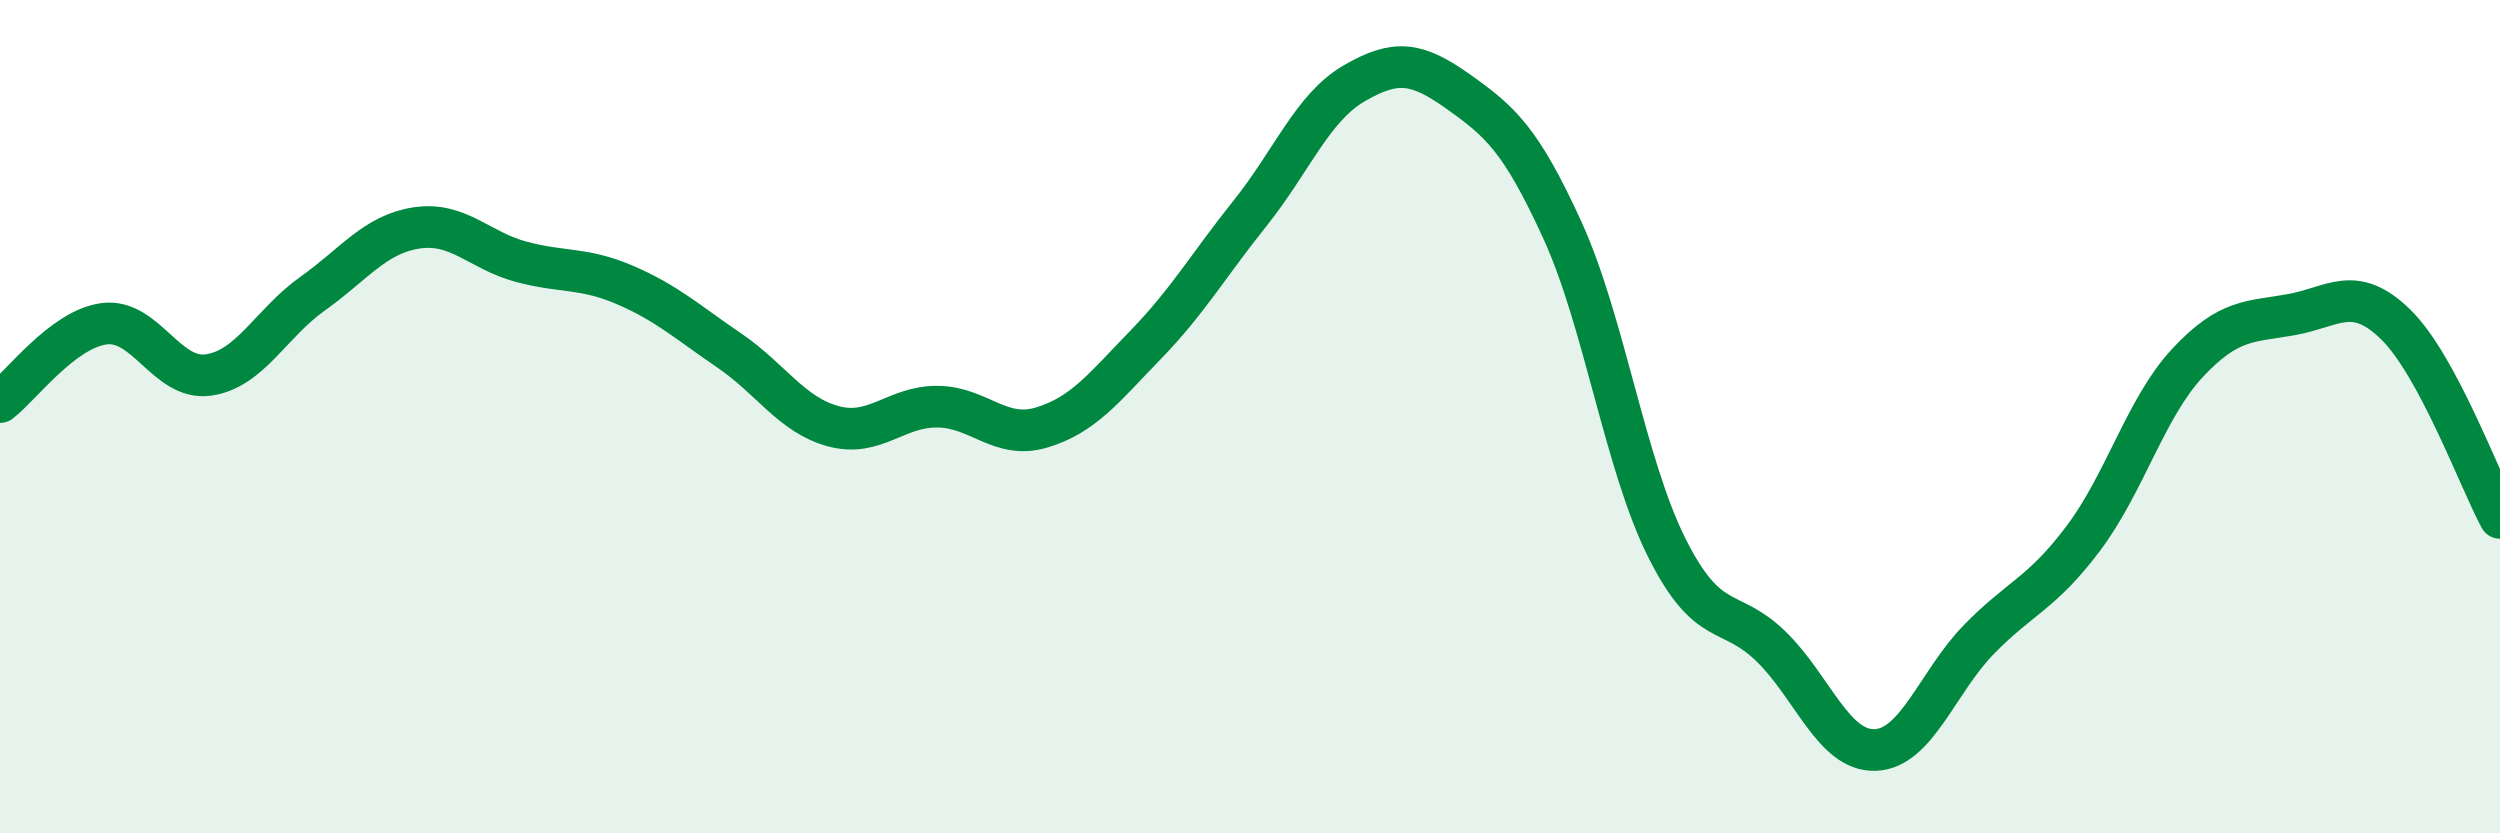 
    <svg width="60" height="20" viewBox="0 0 60 20" xmlns="http://www.w3.org/2000/svg">
      <path
        d="M 0,9.65 C 0.5,9.27 1.5,7.9 2.5,7.77 C 3.5,7.64 4,9.14 5,9 C 6,8.86 6.5,7.76 7.5,7.05 C 8.5,6.34 9,5.62 10,5.47 C 11,5.32 11.5,6.01 12.5,6.28 C 13.5,6.55 14,6.41 15,6.84 C 16,7.27 16.5,7.73 17.5,8.41 C 18.5,9.09 19,9.96 20,10.23 C 21,10.5 21.5,9.75 22.5,9.76 C 23.5,9.77 24,10.56 25,10.26 C 26,9.96 26.5,9.3 27.5,8.27 C 28.5,7.24 29,6.37 30,5.12 C 31,3.87 31.5,2.58 32.5,2 C 33.5,1.42 34,1.49 35,2.2 C 36,2.91 36.5,3.34 37.5,5.53 C 38.5,7.72 39,11.14 40,13.14 C 41,15.14 41.5,14.54 42.5,15.51 C 43.5,16.48 44,18.03 45,18 C 46,17.97 46.5,16.36 47.5,15.34 C 48.5,14.32 49,14.25 50,12.92 C 51,11.59 51.5,9.78 52.5,8.71 C 53.5,7.64 54,7.73 55,7.55 C 56,7.37 56.5,6.81 57.5,7.79 C 58.5,8.77 59.5,11.5 60,12.43L60 20L0 20Z"
        fill="#008740"
        opacity="0.1"
        stroke-linecap="round"
        stroke-linejoin="round"
      />
      <path
        d="M 0,9.65 C 0.5,9.27 1.5,7.9 2.5,7.77 C 3.5,7.64 4,9.14 5,9 C 6,8.86 6.5,7.76 7.5,7.05 C 8.5,6.34 9,5.62 10,5.47 C 11,5.32 11.5,6.01 12.5,6.28 C 13.5,6.55 14,6.41 15,6.84 C 16,7.27 16.5,7.73 17.5,8.41 C 18.5,9.09 19,9.96 20,10.23 C 21,10.5 21.5,9.75 22.5,9.76 C 23.5,9.77 24,10.56 25,10.26 C 26,9.96 26.5,9.3 27.5,8.27 C 28.5,7.24 29,6.37 30,5.12 C 31,3.87 31.5,2.58 32.5,2 C 33.5,1.42 34,1.49 35,2.2 C 36,2.91 36.5,3.34 37.5,5.53 C 38.5,7.72 39,11.14 40,13.14 C 41,15.14 41.5,14.54 42.5,15.51 C 43.5,16.48 44,18.03 45,18 C 46,17.97 46.5,16.36 47.5,15.34 C 48.5,14.32 49,14.25 50,12.92 C 51,11.59 51.5,9.78 52.5,8.71 C 53.5,7.64 54,7.73 55,7.55 C 56,7.37 56.5,6.81 57.5,7.79 C 58.5,8.77 59.5,11.5 60,12.43"
        stroke="#008740"
        stroke-width="1"
        fill="none"
        stroke-linecap="round"
        stroke-linejoin="round"
      />
    </svg>
  